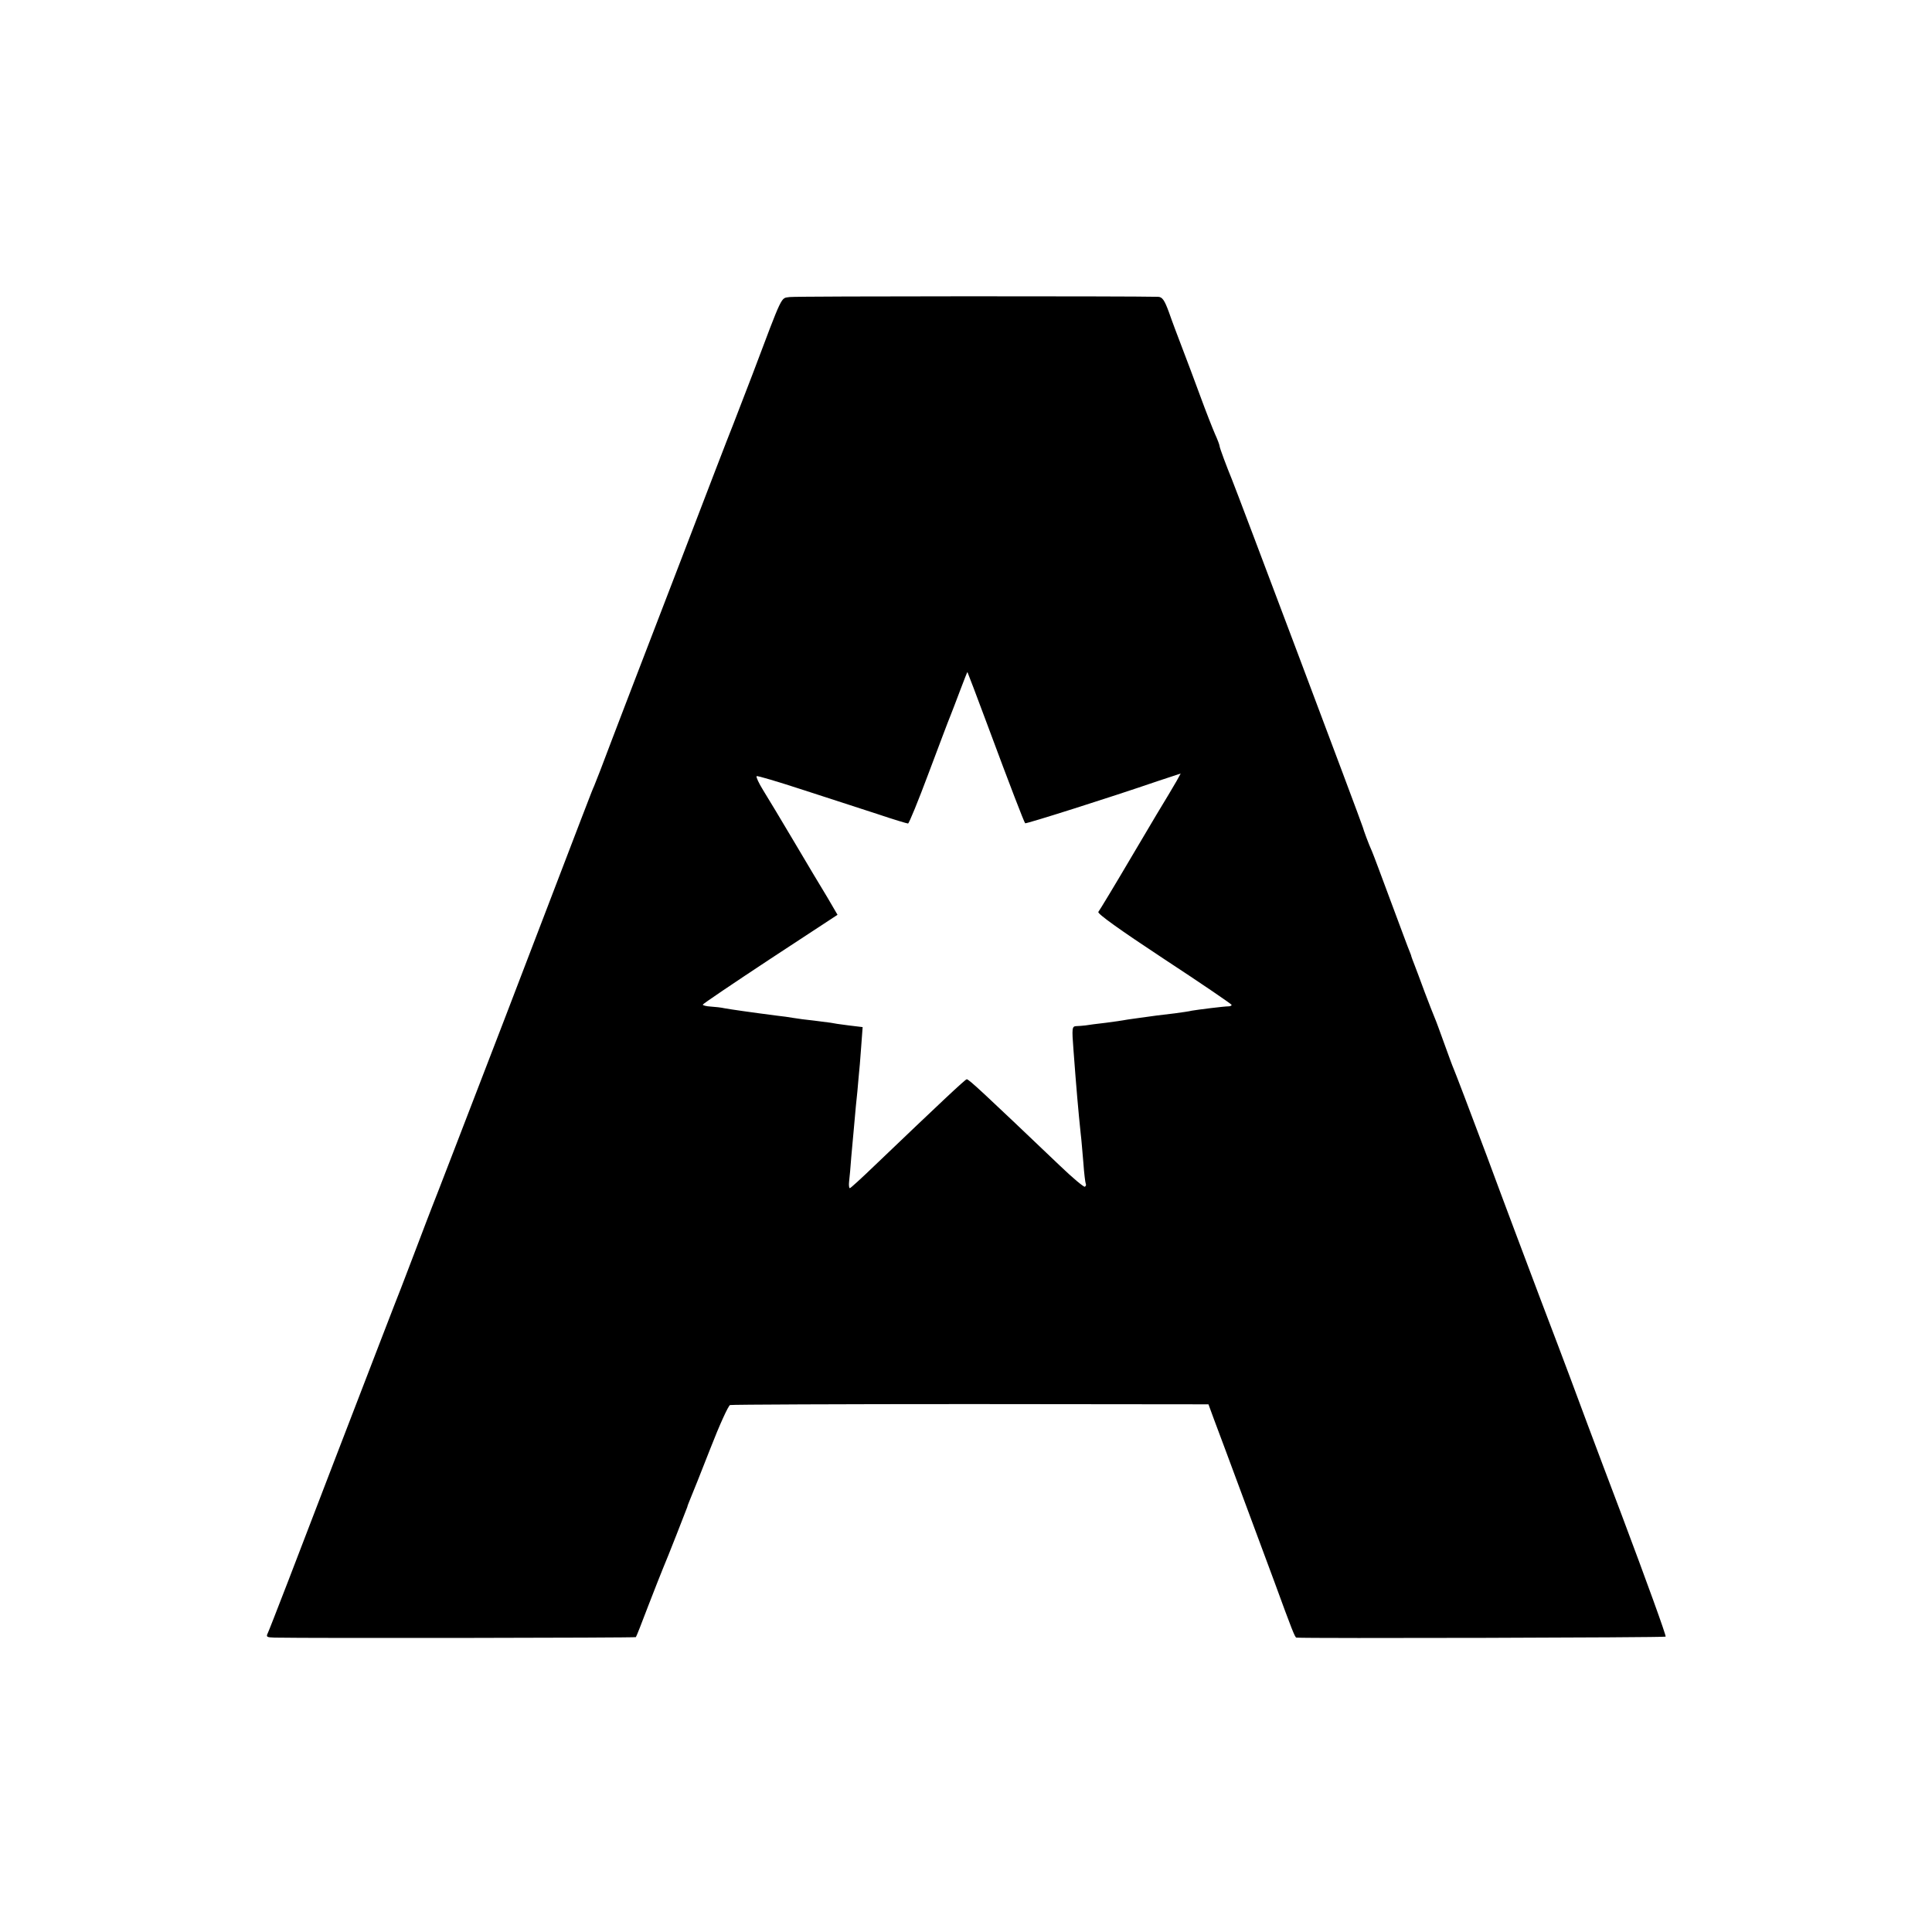 <?xml version="1.0" standalone="no"?>
<!DOCTYPE svg PUBLIC "-//W3C//DTD SVG 20010904//EN"
 "http://www.w3.org/TR/2001/REC-SVG-20010904/DTD/svg10.dtd">
<svg version="1.0" xmlns="http://www.w3.org/2000/svg"
 width="800pt" height="800pt" viewBox="0 0 800 800"
 preserveAspectRatio="xMidYMid meet">
<g transform="translate(0,800) scale(0.1,-0.1)"
fill="#000000" stroke="none">
<path d="M3270 6770 c-38 -6 -26 19 -154 -320 -24 -63 -60 -155 -79 -205 -20
-49 -115 -297 -212 -550 -97 -253 -187 -487 -200 -520 -13 -33 -53 -139 -90
-235 -36 -96 -70 -184 -75 -195 -11 -24 -8 -18 -369 -960 -161 -418 -296 -769
-301 -780 -4 -11 -34 -87 -65 -170 -31 -82 -61 -159 -65 -170 -5 -11 -129
-333 -276 -715 -146 -382 -270 -703 -275 -712 -8 -16 -5 -18 28 -19 146 -3
1494 -1 1496 2 2 2 25 60 51 129 27 69 54 139 61 155 19 44 99 249 101 255 0
3 6 18 13 35 7 16 44 109 82 206 38 98 75 179 82 181 7 2 455 4 997 4 l984 -1
22 -60 c38 -100 213 -574 251 -675 73 -200 85 -230 91 -231 43 -4 1524 0 1529
4 3 4 -79 230 -182 504 -104 274 -200 532 -215 573 -15 41 -71 188 -123 325
-52 138 -152 403 -221 590 -70 187 -132 349 -137 360 -5 11 -22 58 -39 105
-17 47 -34 94 -39 105 -5 11 -23 58 -41 105 -17 47 -37 99 -43 115 -7 17 -12
32 -13 35 0 3 -4 12 -7 20 -4 8 -38 101 -77 205 -39 105 -74 199 -79 210 -13
28 -35 88 -38 100 -2 11 -527 1405 -542 1440 -21 51 -51 131 -51 138 0 4 -8
26 -19 50 -10 23 -38 94 -61 157 -23 63 -57 153 -75 200 -18 47 -43 113 -55
148 -18 49 -27 62 -44 63 -110 3 -1499 3 -1526 -1z m820 -1775 c92 -248 150
-398 155 -404 4 -3 349 106 547 174 l97 32 -17 -31 c-10 -17 -25 -42 -33 -56
-9 -14 -76 -126 -149 -250 -73 -124 -137 -230 -142 -236 -5 -7 87 -73 272
-195 154 -101 280 -187 280 -190 0 -3 -6 -6 -12 -6 -20 0 -130 -14 -153 -18
-11 -3 -42 -7 -70 -11 -27 -3 -61 -7 -75 -9 -14 -2 -50 -7 -80 -11 -30 -4 -57
-8 -60 -9 -3 -1 -34 -5 -70 -10 -36 -4 -74 -9 -85 -11 -11 -1 -28 -3 -39 -3
-17 -1 -18 -8 -11 -98 12 -161 20 -253 30 -348 3 -22 7 -76 11 -120 3 -44 8
-83 10 -87 2 -4 1 -9 -4 -12 -4 -2 -50 36 -102 86 -320 305 -379 360 -387 359
-7 -1 -109 -97 -382 -358 -53 -51 -99 -93 -102 -93 -3 0 -5 12 -3 28 2 15 6
61 9 102 4 41 8 91 10 110 2 19 6 64 9 100 4 36 9 88 11 115 3 28 8 86 11 131
l6 81 -58 7 c-33 4 -66 9 -74 11 -8 1 -40 5 -70 9 -30 3 -68 8 -85 11 -16 3
-46 7 -65 9 -109 14 -199 27 -220 31 -13 3 -39 6 -57 7 -18 1 -33 5 -33 8 0 3
126 88 279 189 l279 183 -42 72 c-24 39 -86 143 -138 231 -52 88 -110 184
-128 213 -18 29 -30 55 -27 58 2 3 89 -23 193 -57 104 -34 243 -79 308 -100
65 -22 122 -39 126 -39 4 0 42 93 85 208 43 114 83 221 90 237 7 17 25 65 41
107 16 42 29 76 30 75 1 -1 39 -101 84 -222z"/>
</g>
</svg>

